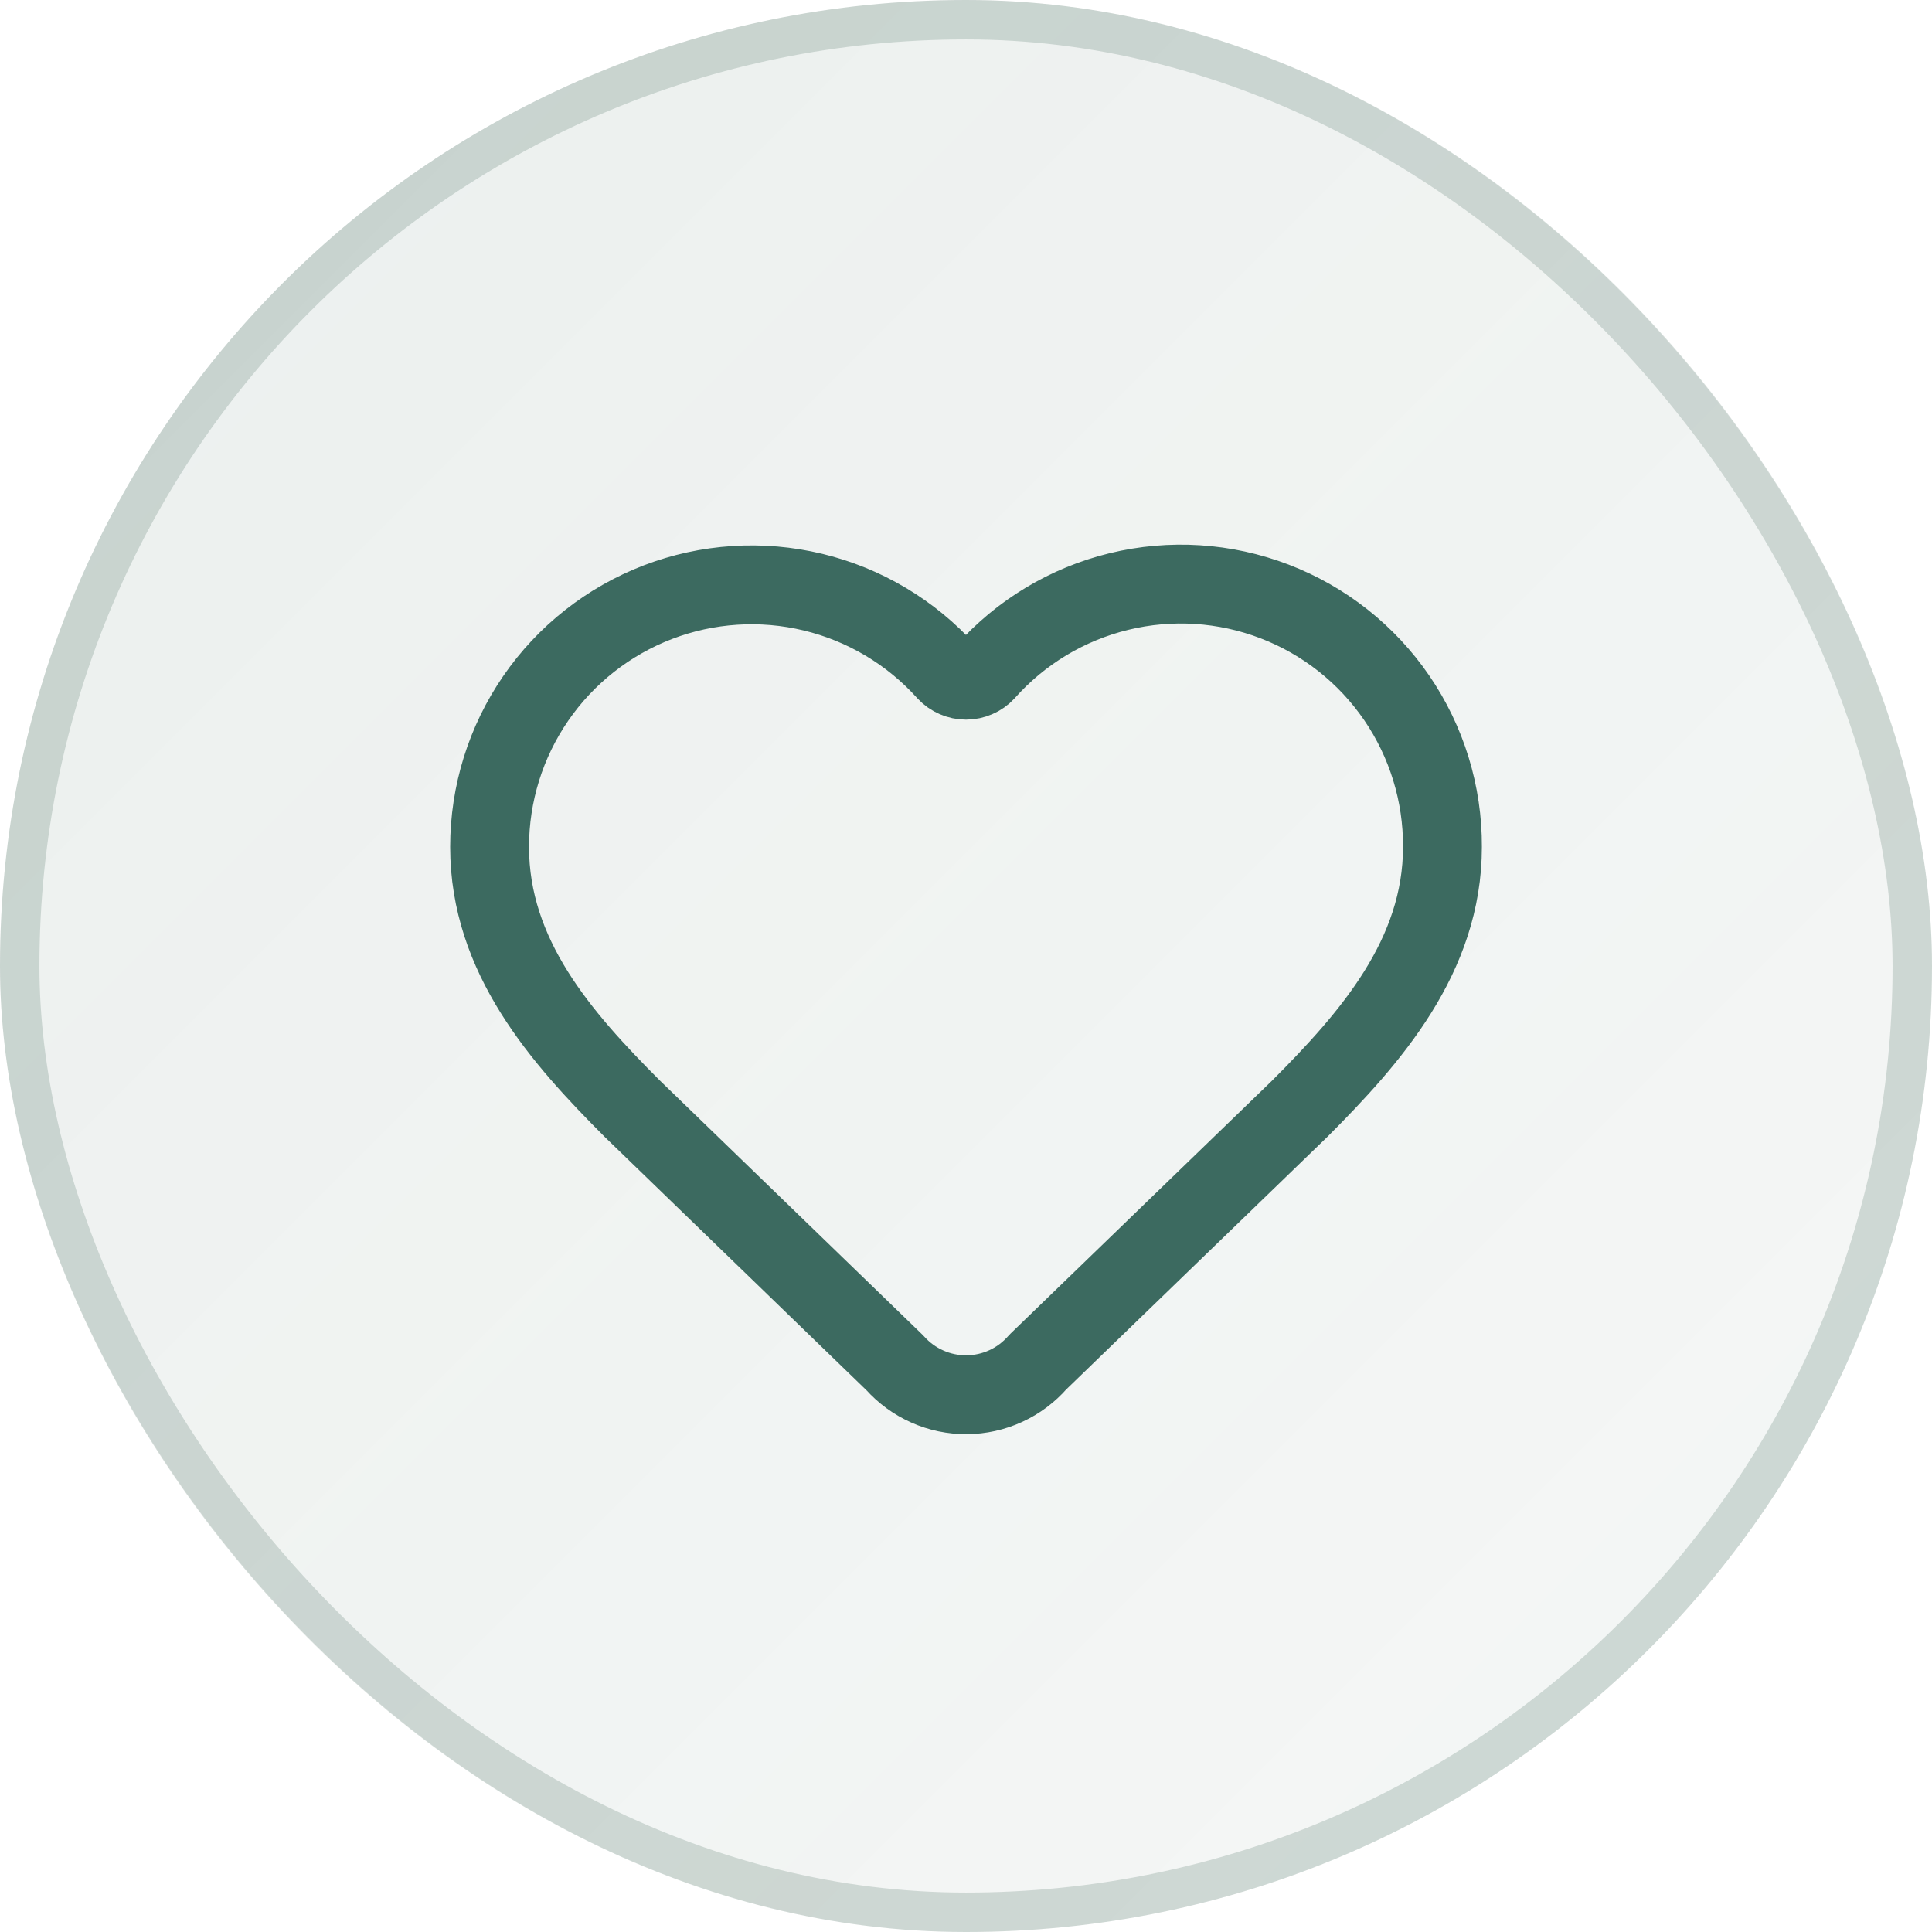 <svg width="49" height="49" viewBox="0 0 49 49" fill="none" xmlns="http://www.w3.org/2000/svg">
<rect width="49" height="49" rx="24.5" fill="url(#paint0_linear_1503_240)"/>
<rect x="0.5" y="0.5" width="48" height="48" rx="24" stroke="#3B6352" stroke-opacity="0.2"/>
<path d="M12.417 21.479C12.417 20.134 12.825 18.821 13.587 17.713C14.349 16.605 15.429 15.755 16.684 15.273C17.94 14.792 19.312 14.703 20.619 15.018C21.926 15.333 23.107 16.037 24.006 17.037C24.069 17.105 24.146 17.159 24.231 17.195C24.316 17.232 24.408 17.252 24.5 17.252C24.593 17.252 24.685 17.232 24.77 17.195C24.855 17.159 24.931 17.105 24.994 17.037C25.89 16.03 27.072 15.32 28.381 15.002C29.69 14.683 31.066 14.771 32.324 15.253C33.583 15.735 34.664 16.589 35.425 17.701C36.186 18.814 36.59 20.131 36.584 21.479C36.584 24.246 34.771 26.312 32.959 28.125L26.323 34.544C26.097 34.803 25.82 35.011 25.508 35.154C25.197 35.297 24.858 35.372 24.515 35.374C24.172 35.376 23.833 35.306 23.52 35.166C23.206 35.027 22.926 34.823 22.698 34.568L16.042 28.125C14.229 26.312 12.417 24.258 12.417 21.479Z" stroke="#3C6A60" stroke-width="2" stroke-linecap="round" stroke-linejoin="round"/>
<defs>
<linearGradient id="paint0_linear_1503_240" x1="0" y1="0" x2="49" y2="49" gradientUnits="userSpaceOnUse">
<stop stop-color="#3B6352" stop-opacity="0.1"/>
<stop offset="1" stop-color="#3B6352" stop-opacity="0.05"/>
</linearGradient>
</defs>
</svg>
